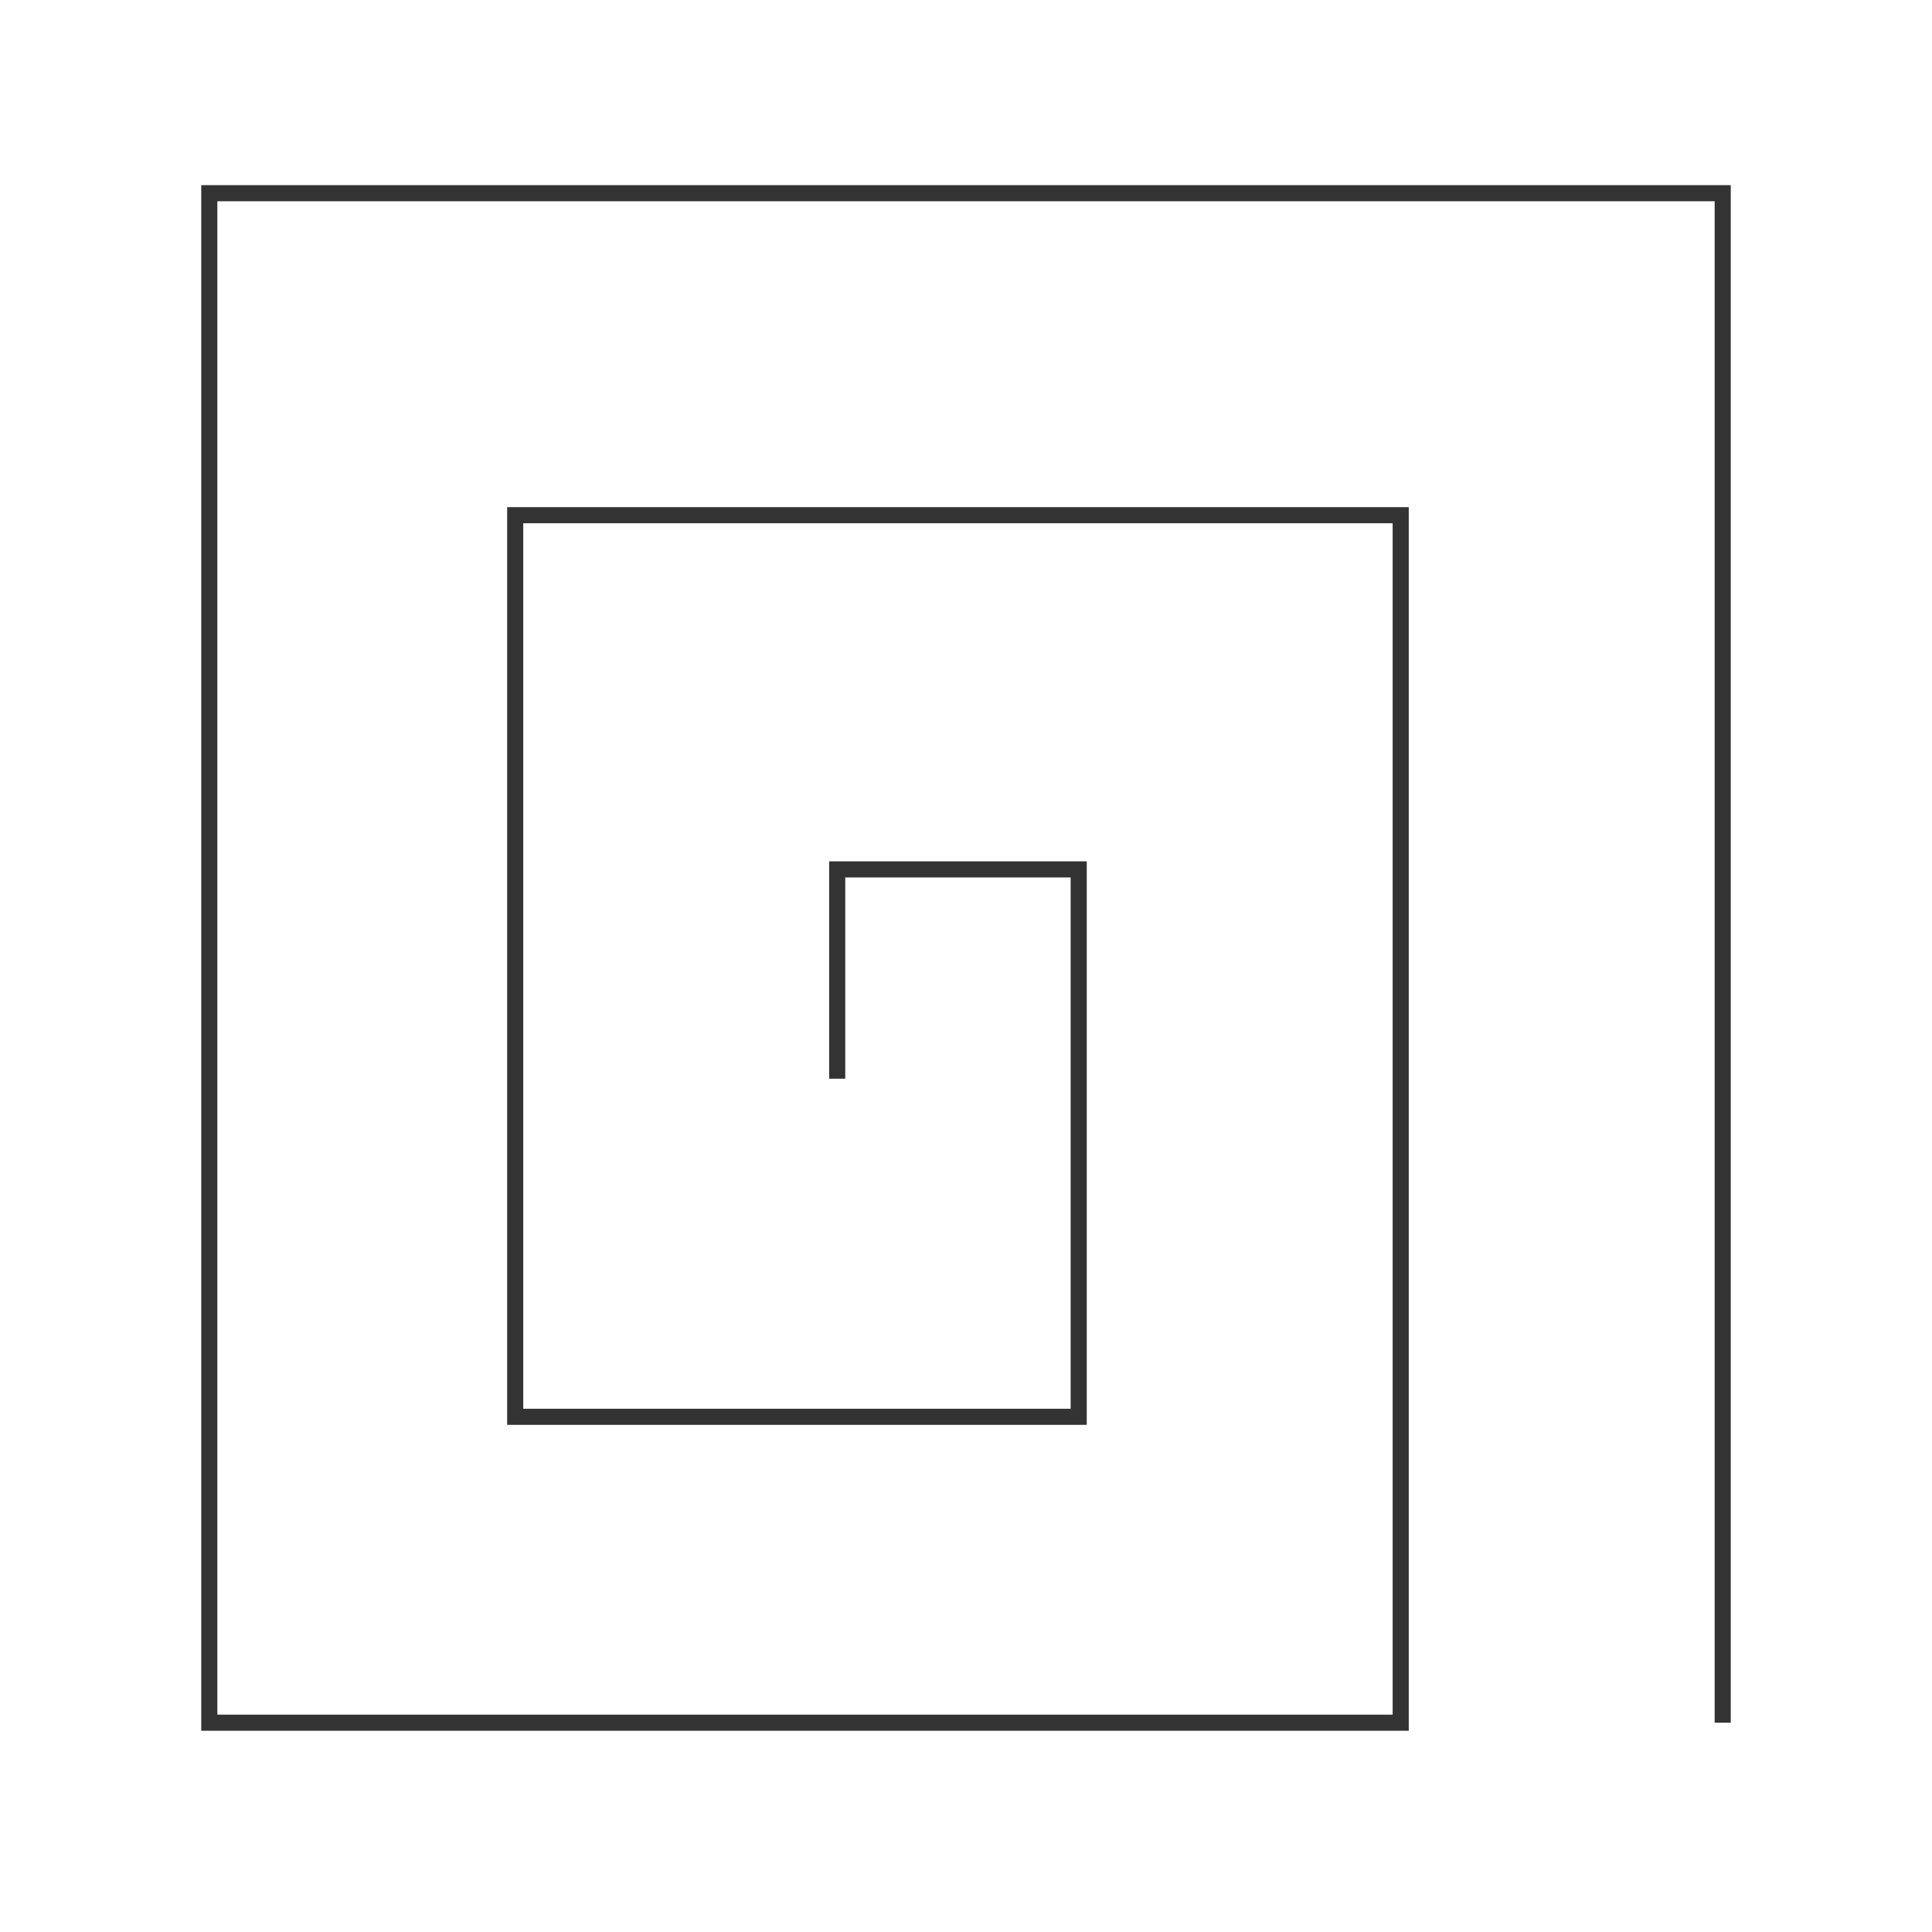 <svg xmlns="http://www.w3.org/2000/svg" xmlns:xlink="http://www.w3.org/1999/xlink" version="1.1" viewBox="0 0 120 120">
    <g style="fill:none;stroke:#333;stroke-width:1px;">
        <path d="M107,107 L107,12 L13,12 L13,107 L87,107 L87,32 L32,32 L32,88 L67,88 L67,54 L52,54 L52,67"></path>
    </g>
</svg>